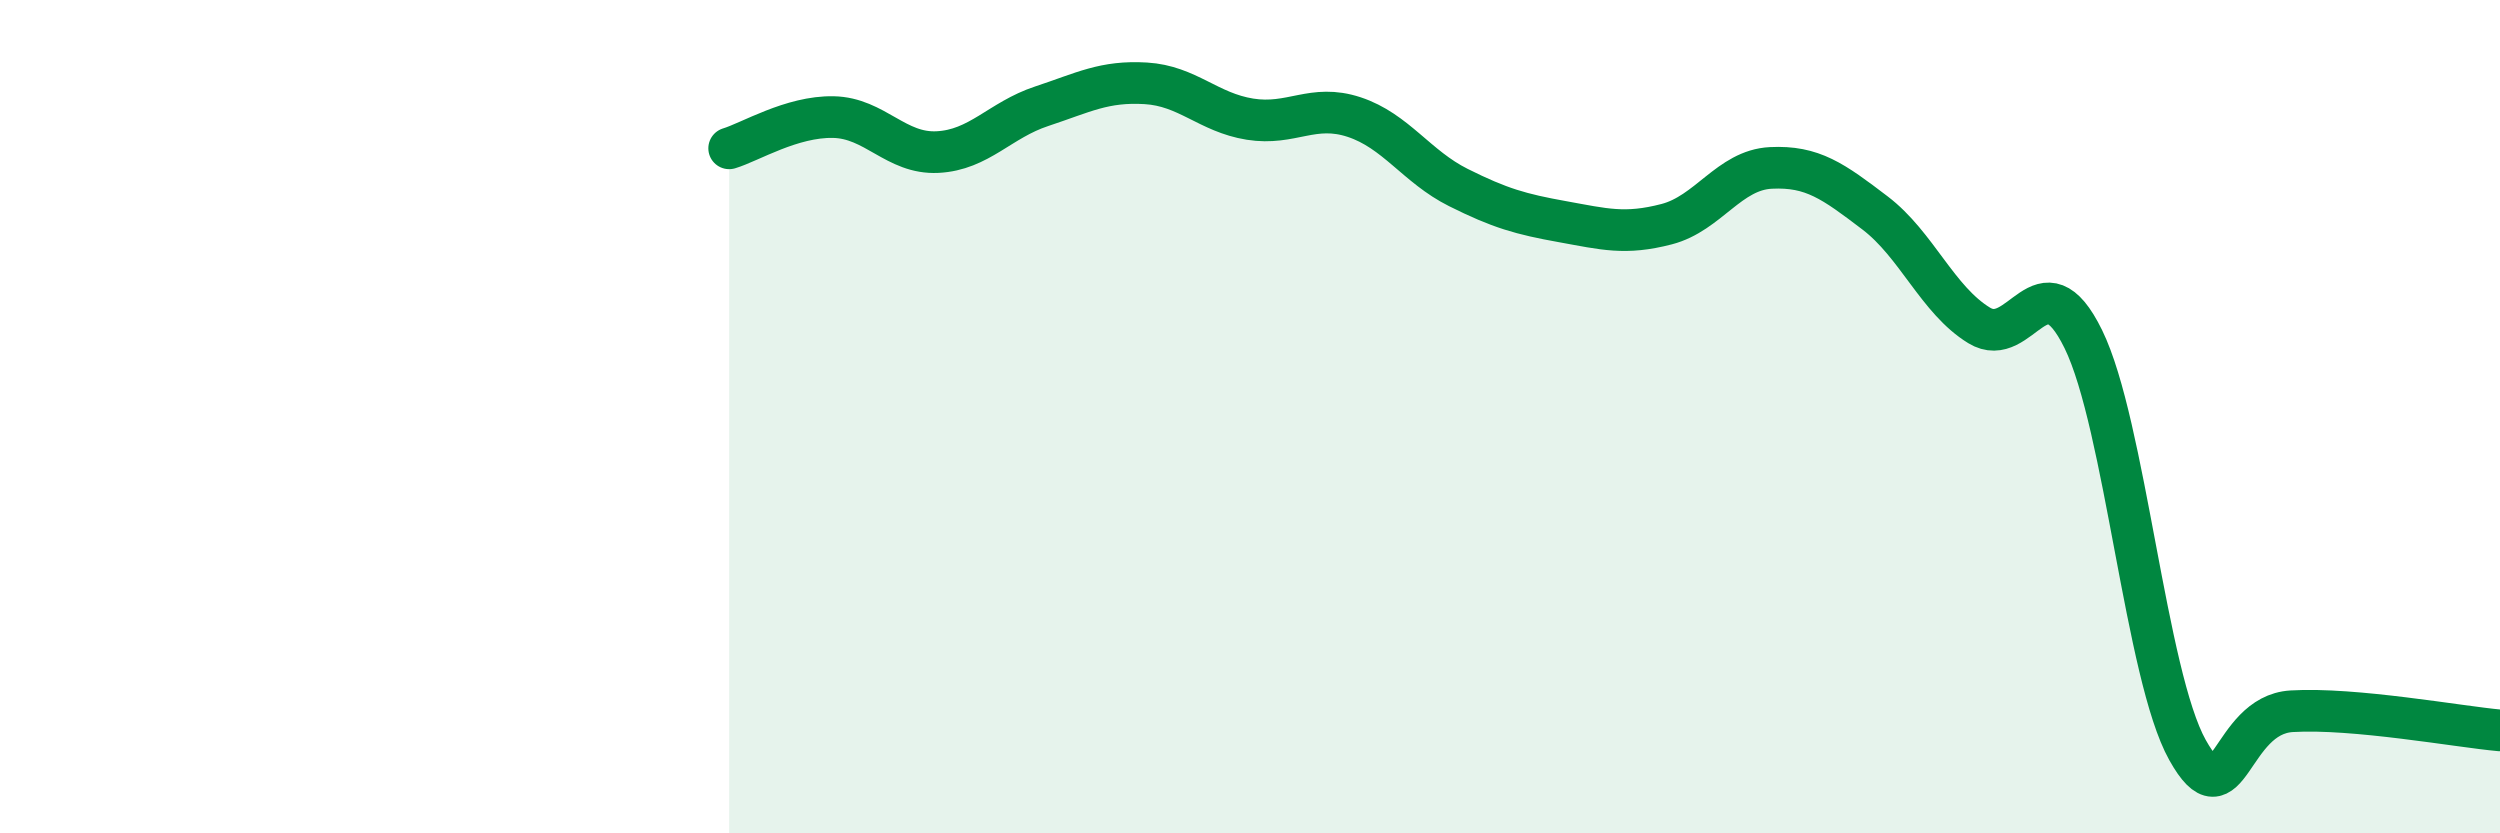 
    <svg width="60" height="20" viewBox="0 0 60 20" xmlns="http://www.w3.org/2000/svg">
      <path
        d="M 17.5,3.56 C 18,3.41 19,2.79 20,2.81 C 21,2.83 21.5,3.7 22.5,3.65 C 23.5,3.6 24,2.88 25,2.55 C 26,2.22 26.5,1.94 27.5,2 C 28.5,2.06 29,2.7 30,2.86 C 31,3.02 31.5,2.48 32.5,2.81 C 33.5,3.14 34,4 35,4.5 C 36,5 36.5,5.14 37.5,5.32 C 38.5,5.5 39,5.64 40,5.38 C 41,5.12 41.5,4.08 42.5,4.03 C 43.5,3.98 44,4.35 45,5.11 C 46,5.87 46.5,7.2 47.5,7.81 C 48.5,8.42 49,6.1 50,8.14 C 51,10.18 51.5,16.21 52.5,18 C 53.5,19.79 53.5,17.16 55,17.07 C 56.5,16.98 59,17.44 60,17.53L60 20L17.5 20Z"
        fill="#008740"
        opacity="0.1"
        stroke-linecap="round"
        stroke-linejoin="round"
      />
      <path
        d="M 17.5,3.56 C 18,3.41 19,2.79 20,2.81 C 21,2.83 21.5,3.7 22.5,3.65 C 23.5,3.6 24,2.88 25,2.55 C 26,2.22 26.5,1.94 27.5,2 C 28.5,2.06 29,2.7 30,2.86 C 31,3.02 31.5,2.48 32.5,2.81 C 33.5,3.14 34,4 35,4.5 C 36,5 36.5,5.14 37.5,5.32 C 38.5,5.5 39,5.64 40,5.38 C 41,5.12 41.5,4.08 42.5,4.03 C 43.5,3.98 44,4.35 45,5.11 C 46,5.87 46.5,7.2 47.5,7.81 C 48.5,8.42 49,6.1 50,8.14 C 51,10.18 51.5,16.21 52.5,18 C 53.5,19.79 53.5,17.16 55,17.07 C 56.5,16.98 59,17.44 60,17.53"
        stroke="#008740"
        stroke-width="1"
        fill="none"
        stroke-linecap="round"
        stroke-linejoin="round"
      />
    </svg>
  